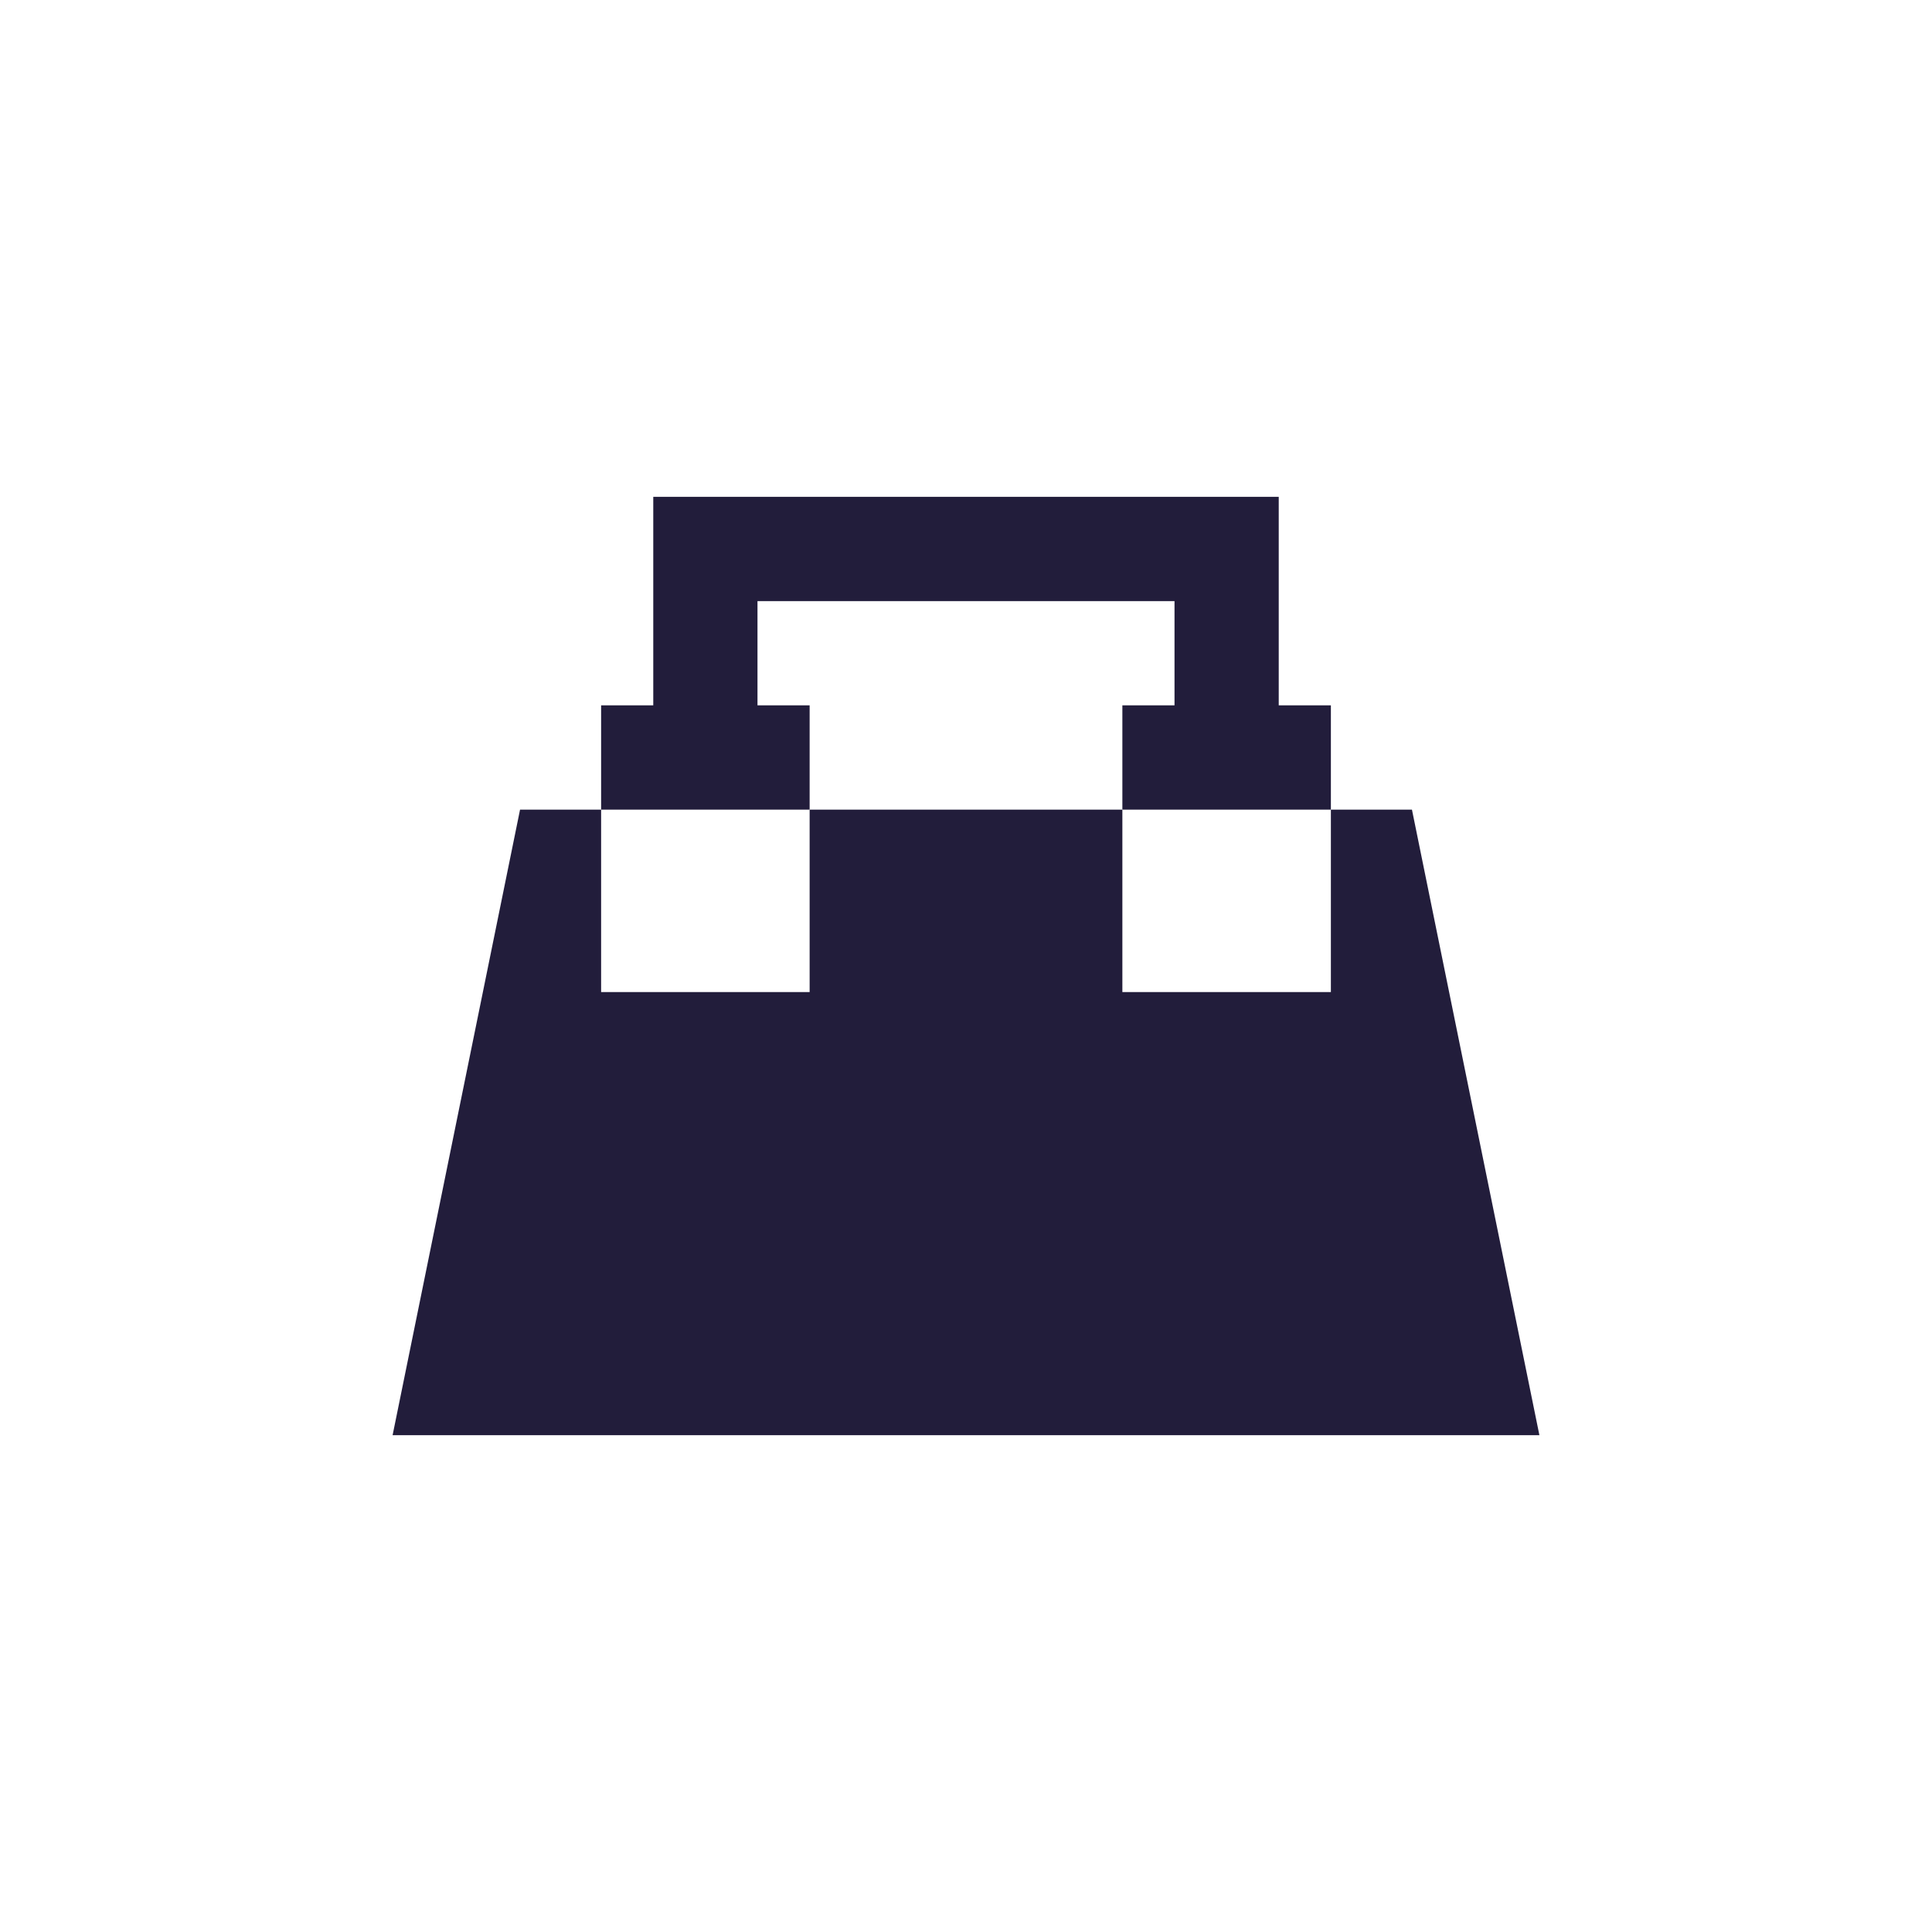 <?xml version="1.0" encoding="UTF-8"?> <svg xmlns="http://www.w3.org/2000/svg" id="Calque_2" data-name="Calque 2" viewBox="0 0 257.86 257.86"><defs><style> .cls-1 { fill: #221d3b; } .cls-1, .cls-2 { stroke-width: 0px; } .cls-2 { fill: #fff; } </style></defs><g id="Calque_1-2" data-name="Calque 1"><rect class="cls-2" y="0" width="257.86" height="257.86"></rect><g><polygon class="cls-1" points="108.06 94.14 101.1 94.14 101.1 80.23 156.76 80.23 156.76 94.14 149.8 94.14 149.8 108.06 177.63 108.06 177.63 94.14 170.67 94.14 170.67 66.31 163.72 66.31 156.76 66.31 101.1 66.31 94.14 66.31 87.19 66.31 87.19 94.14 80.23 94.14 80.23 108.06 108.06 108.06 108.06 94.14"></polygon><polygon class="cls-1" points="188.45 108.06 177.63 108.06 177.63 118.49 177.63 121.97 177.63 132.41 149.8 132.41 149.8 121.97 149.8 118.49 149.8 108.06 108.06 108.06 108.06 118.49 108.06 121.97 108.06 132.41 80.23 132.41 80.23 121.97 80.23 118.49 80.23 108.06 69.41 108.06 52.4 191.55 205.46 191.55 188.45 108.06"></polygon></g></g></svg> 